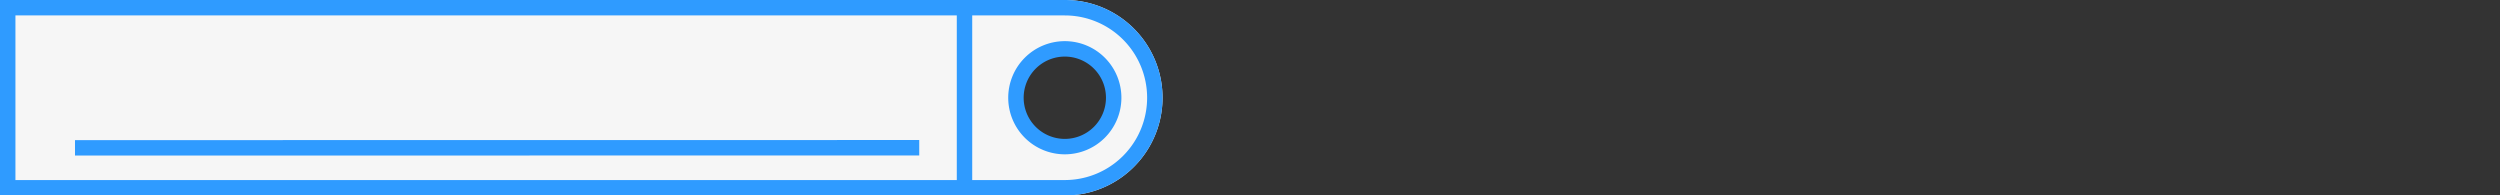 <svg id="cce0eb7e-94fb-414d-8e30-c8f4d3528323" data-name="Layer 9" xmlns="http://www.w3.org/2000/svg" width="243" height="19" viewBox="0 0 243 19"><rect x="0" y="0" width="243" height="19" fill="#333333" stroke="none"/><title>Machine 06 piston main</title><path d="M444.22,911.6h103.5a9.5,9.5,0,1,0,0-19H444.22v19Zm103.5-4.5a5,5,0,1,1,5-5A5,5,0,0,1,547.72,907.1Z" transform="translate(-444.22 -892.6)" style="fill:#f6f6f6"/><line x1="89.35" y1="14.36" x2="7.29" y2="14.37" style="fill:none;stroke:#2f9bff;stroke-miterlimit:10;stroke-width:1.5px"/><rect x="93" y="1" width="1.5" height="17" style="fill:#2f9bff"/><path d="M547.72,907.6a5.5,5.5,0,1,0-5.5-5.5A5.5,5.5,0,0,0,547.72,907.6Zm0-1.5a4,4,0,1,1,4-4A4,4,0,0,1,547.72,906.1Z" transform="translate(-444.22 -892.6)" style="fill:#2f9bff"/><path d="M444.22,911.6h103.5a9.5,9.5,0,1,0,0-19H444.22v19Zm1.5-1.5v-16h102a8,8,0,1,1,0,16h-102Z" transform="translate(-444.22 -892.6)" style="fill:#2f9bff"/><rect x="685.72" y="901.35" width="1.5" height="1.5" transform="translate(1144.35 -676.97) rotate(90)" style="fill:none"/></svg>